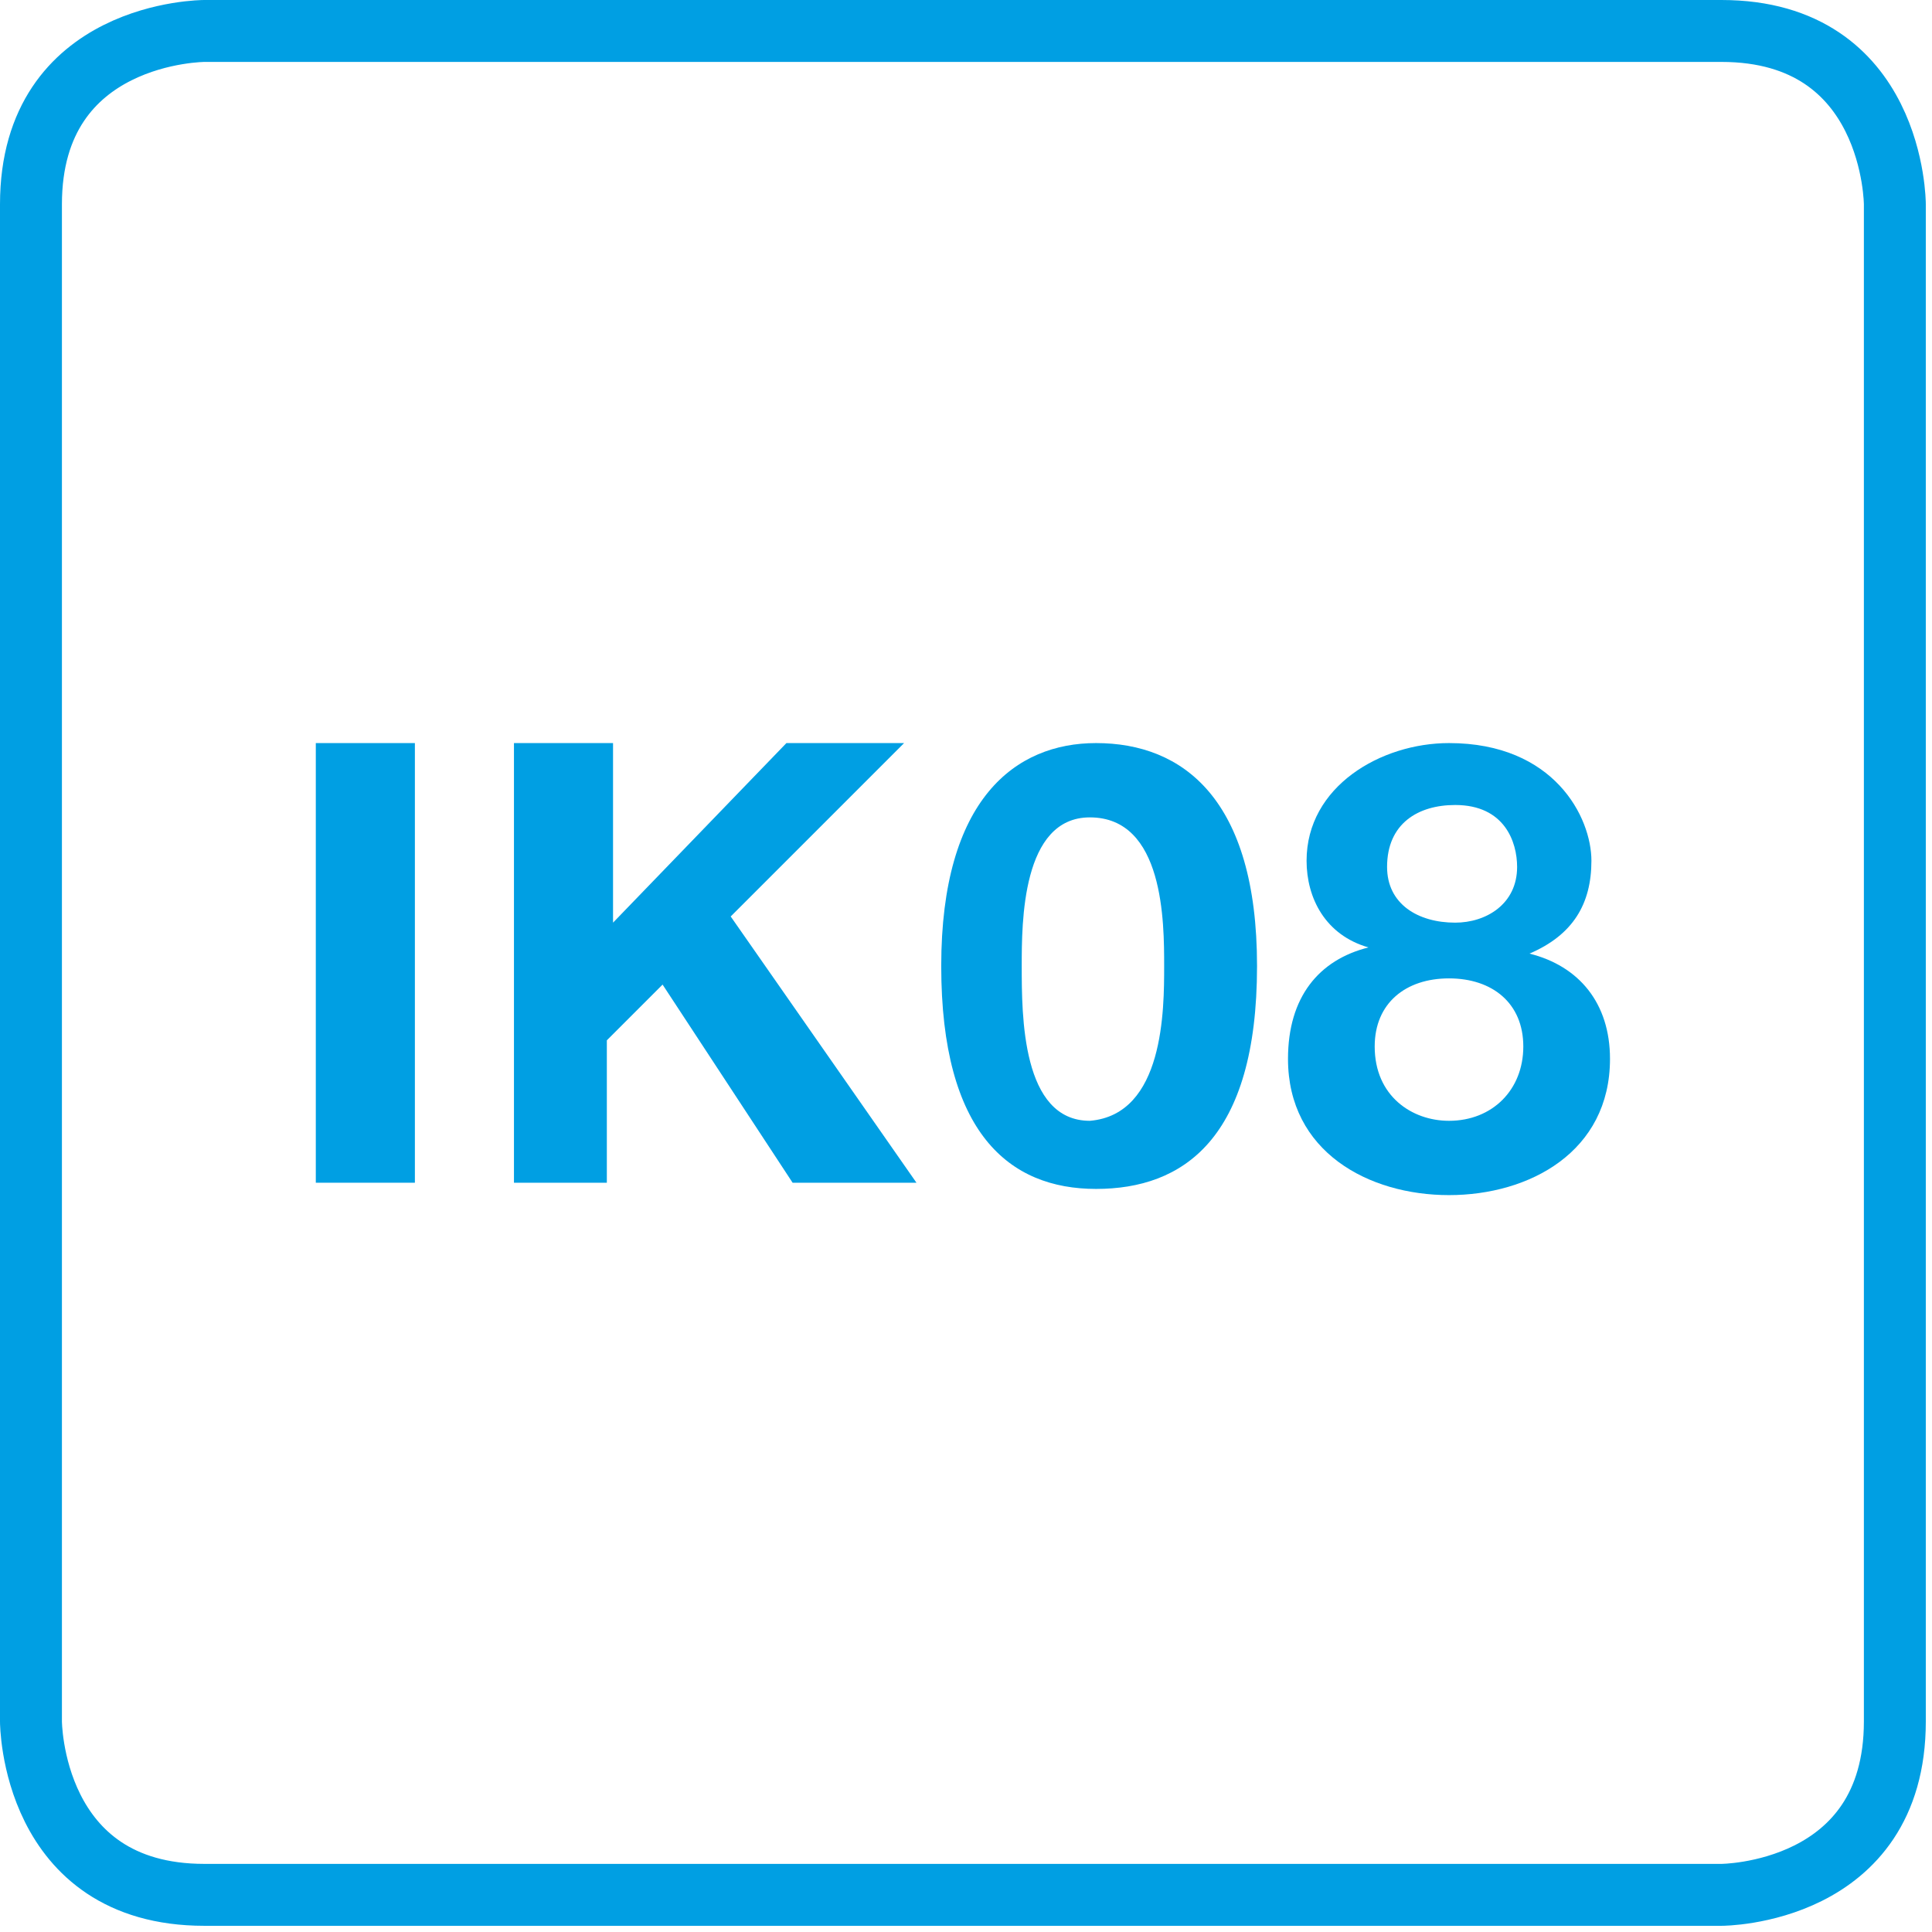 <?xml version="1.0" encoding="utf-8"?>
<!-- Generator: Adobe Illustrator 20.1.0, SVG Export Plug-In . SVG Version: 6.00 Build 0)  -->
<svg version="1.1" id="Ebene_1" xmlns="http://www.w3.org/2000/svg" xmlns:xlink="http://www.w3.org/1999/xlink" x="0px" y="0px"
	 viewBox="0 0 31.2 31.2" style="enable-background:new 0 0 31.2 31.2;" xml:space="preserve">
<style type="text/css">
	.st0{clip-path:url(#SVGID_2_);fill:none;stroke:#009FE3;}
	.st1{fill:#009FE3;}
</style>
<g>
	<defs>
		<rect id="SVGID_1_" y="0" width="31.2" height="31.2"/>
	</defs>
	<clipPath id="SVGID_2_">
		<use xlink:href="#SVGID_1_"  style="overflow:visible;"/>
	</clipPath>
	<path class="st0" d="M3.3,0.5c0,0-2.8,0-2.8,2.8v24.5c0,0,0,2.8,2.8,2.8h24.5c0,0,2.8,0,2.8-2.8V3.3c0,0,0-2.8-2.8-2.8H3.3z"/>
</g>
<g>
	<path class="st1" d="M5.1,12h1.6v7.1H5.1V12z"/>
	<path class="st1" d="M8.3,12h1.6v2.9l2.8-2.9h1.9l-2.8,2.8l3,4.3h-2l-2.1-3.2l-0.9,0.9v2.3H8.3V12z"/>
	<path class="st1" d="M15.2,15.6c0-2.7,1.2-3.6,2.5-3.6c1.4,0,2.6,0.9,2.6,3.6c0,2.8-1.2,3.6-2.6,3.6C16.3,19.2,15.2,18.3,15.2,15.6
		z M18.8,15.6c0-0.7,0-2.4-1.2-2.4c-1.1,0-1.1,1.7-1.1,2.4c0,0.8,0,2.5,1.1,2.5C18.8,18,18.8,16.3,18.8,15.6z"/>
	<path class="st1" d="M22.1,15.3L22.1,15.3c-0.7-0.2-1-0.8-1-1.4c0-1.2,1.2-1.9,2.3-1.9c1.7,0,2.3,1.2,2.3,1.9c0,0.7-0.3,1.2-1,1.5
		v0c0.8,0.2,1.3,0.8,1.3,1.7c0,1.5-1.3,2.2-2.6,2.2c-1.3,0-2.6-0.7-2.6-2.2C20.8,16.1,21.3,15.5,22.1,15.3z M23.4,18.1
		c0.7,0,1.2-0.5,1.2-1.2c0-0.7-0.5-1.1-1.2-1.1c-0.7,0-1.2,0.4-1.2,1.1C22.2,17.7,22.8,18.1,23.4,18.1z M24.5,14c0-0.4-0.2-1-1-1
		c-0.6,0-1.1,0.3-1.1,1c0,0.6,0.5,0.9,1.1,0.9C24,14.9,24.5,14.6,24.5,14z"/>
</g>
</svg>
